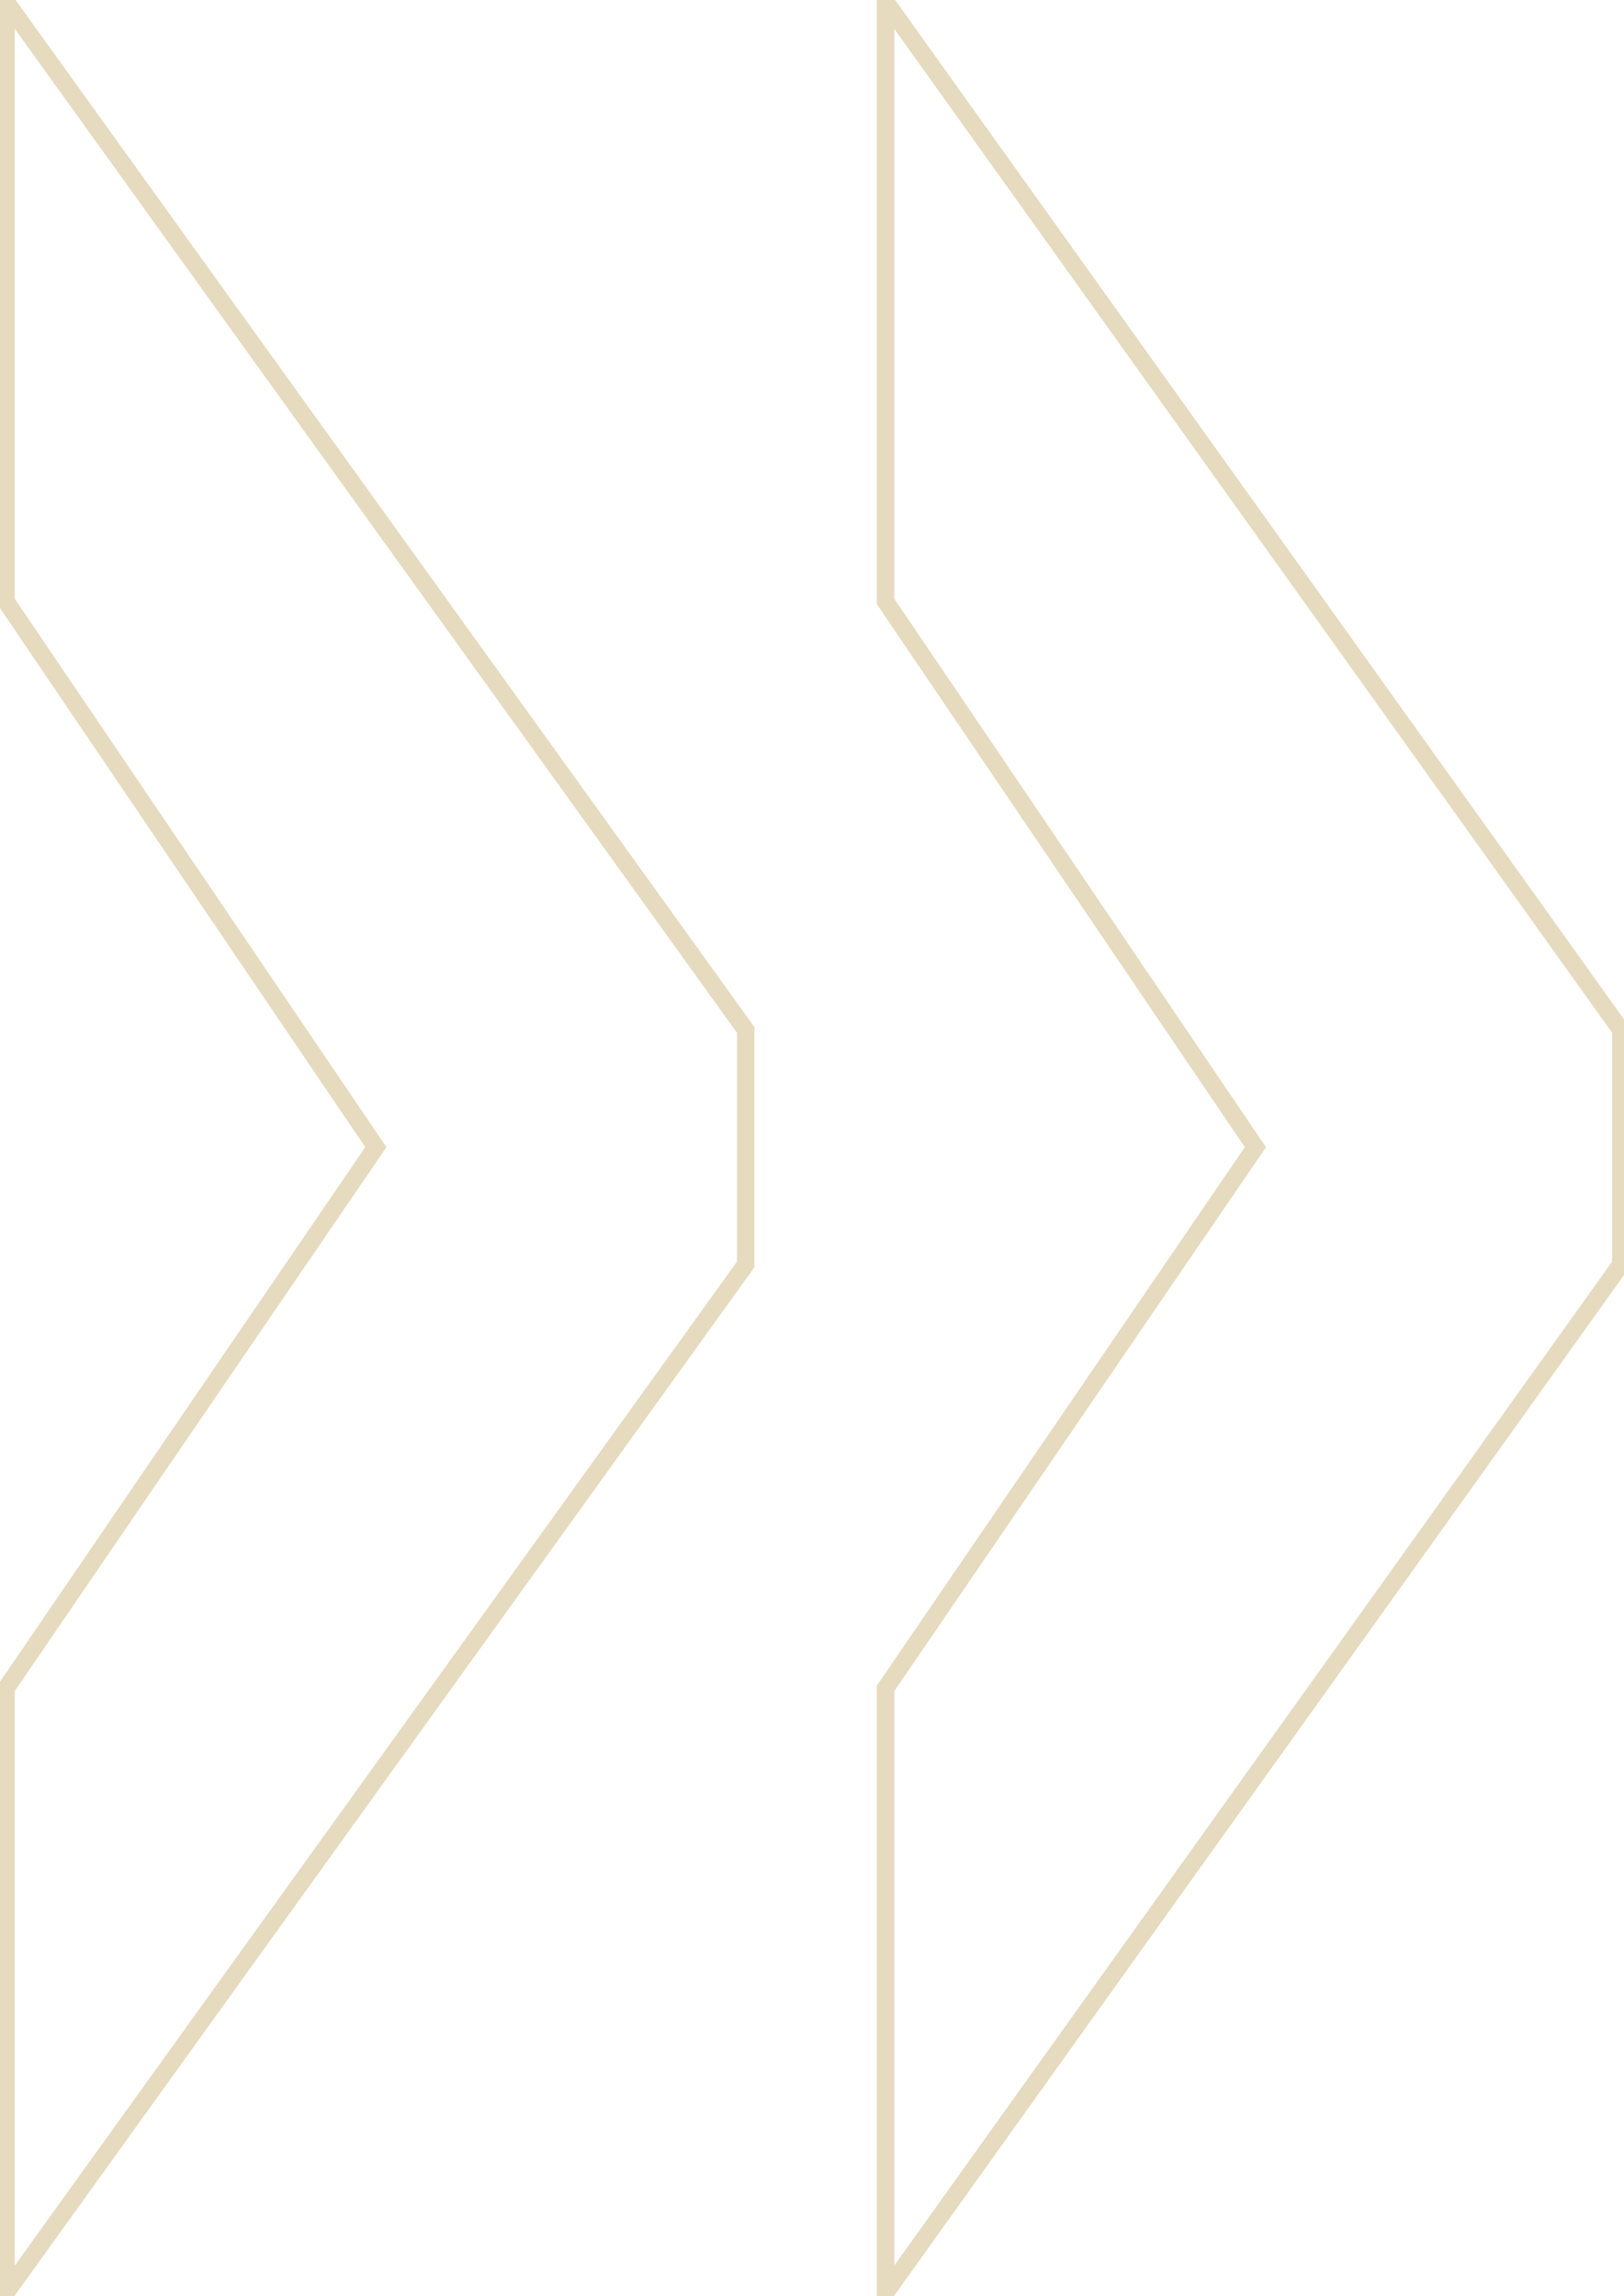<svg width="186" height="263" viewBox="0 0 186 263" fill="none" xmlns="http://www.w3.org/2000/svg">
<path d="M101.426 0.191L185.637 117.977V144.842L101.426 262.628V193.404L143.784 131.408L101.426 68.893V0.191ZM0.689 0.191L85.406 117.977V144.842L0.689 262.628V193.404L43.048 131.408L0.689 68.893V0.191Z" stroke="#E6DABF" stroke-width="2"/>
</svg>
